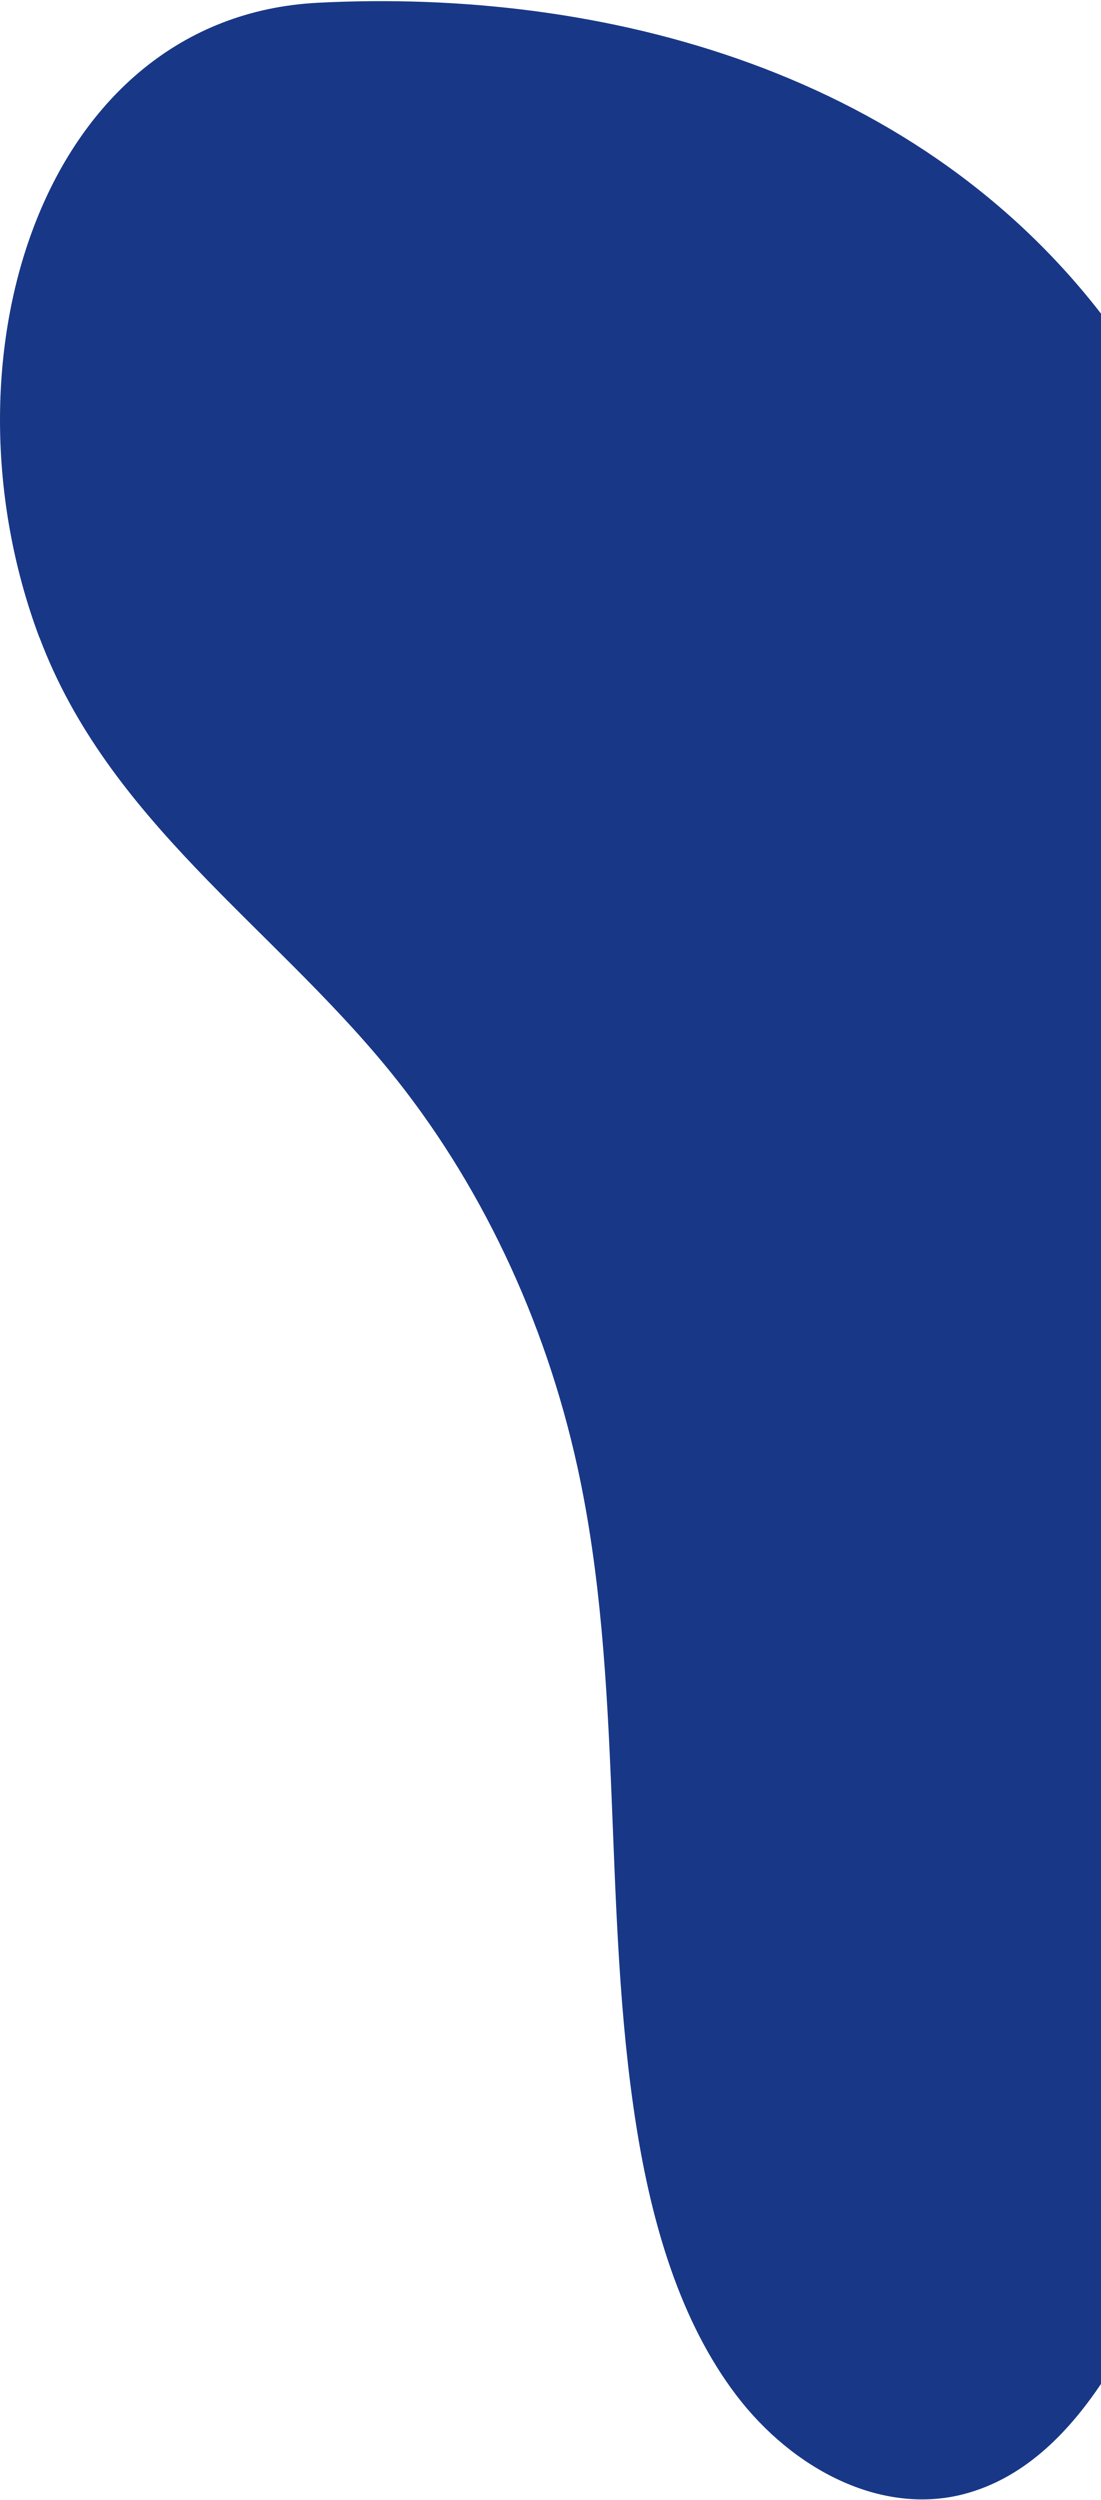 <svg xmlns="http://www.w3.org/2000/svg" width="360" height="817" viewBox="0 0 360 817" fill="none"><path d="M12.93 208.393C35.296 267.962 88.537 302.401 127.114 349.647C156.764 385.946 178.196 431.07 188.799 479.433C204.172 549.612 196.76 623.962 208.104 695.147C213.164 726.868 222.381 758.7 240.816 782.9C259.25 807.1 288.352 822.327 315.521 815.03C352.712 805.052 373.145 760.04 388.775 719.831C411.335 661.751 434.153 602.815 442.758 539.932C451.459 476.305 445.304 411.263 437.472 347.487C427.062 262.49 412.044 173.657 364.153 108.02C302.017 22.836 196.502 -3.896 103.846 0.907C13.961 5.598 -21.393 117.104 12.898 208.431L12.93 208.393Z" fill="#183887" style="mix-blend-mode:multiply"></path></svg>